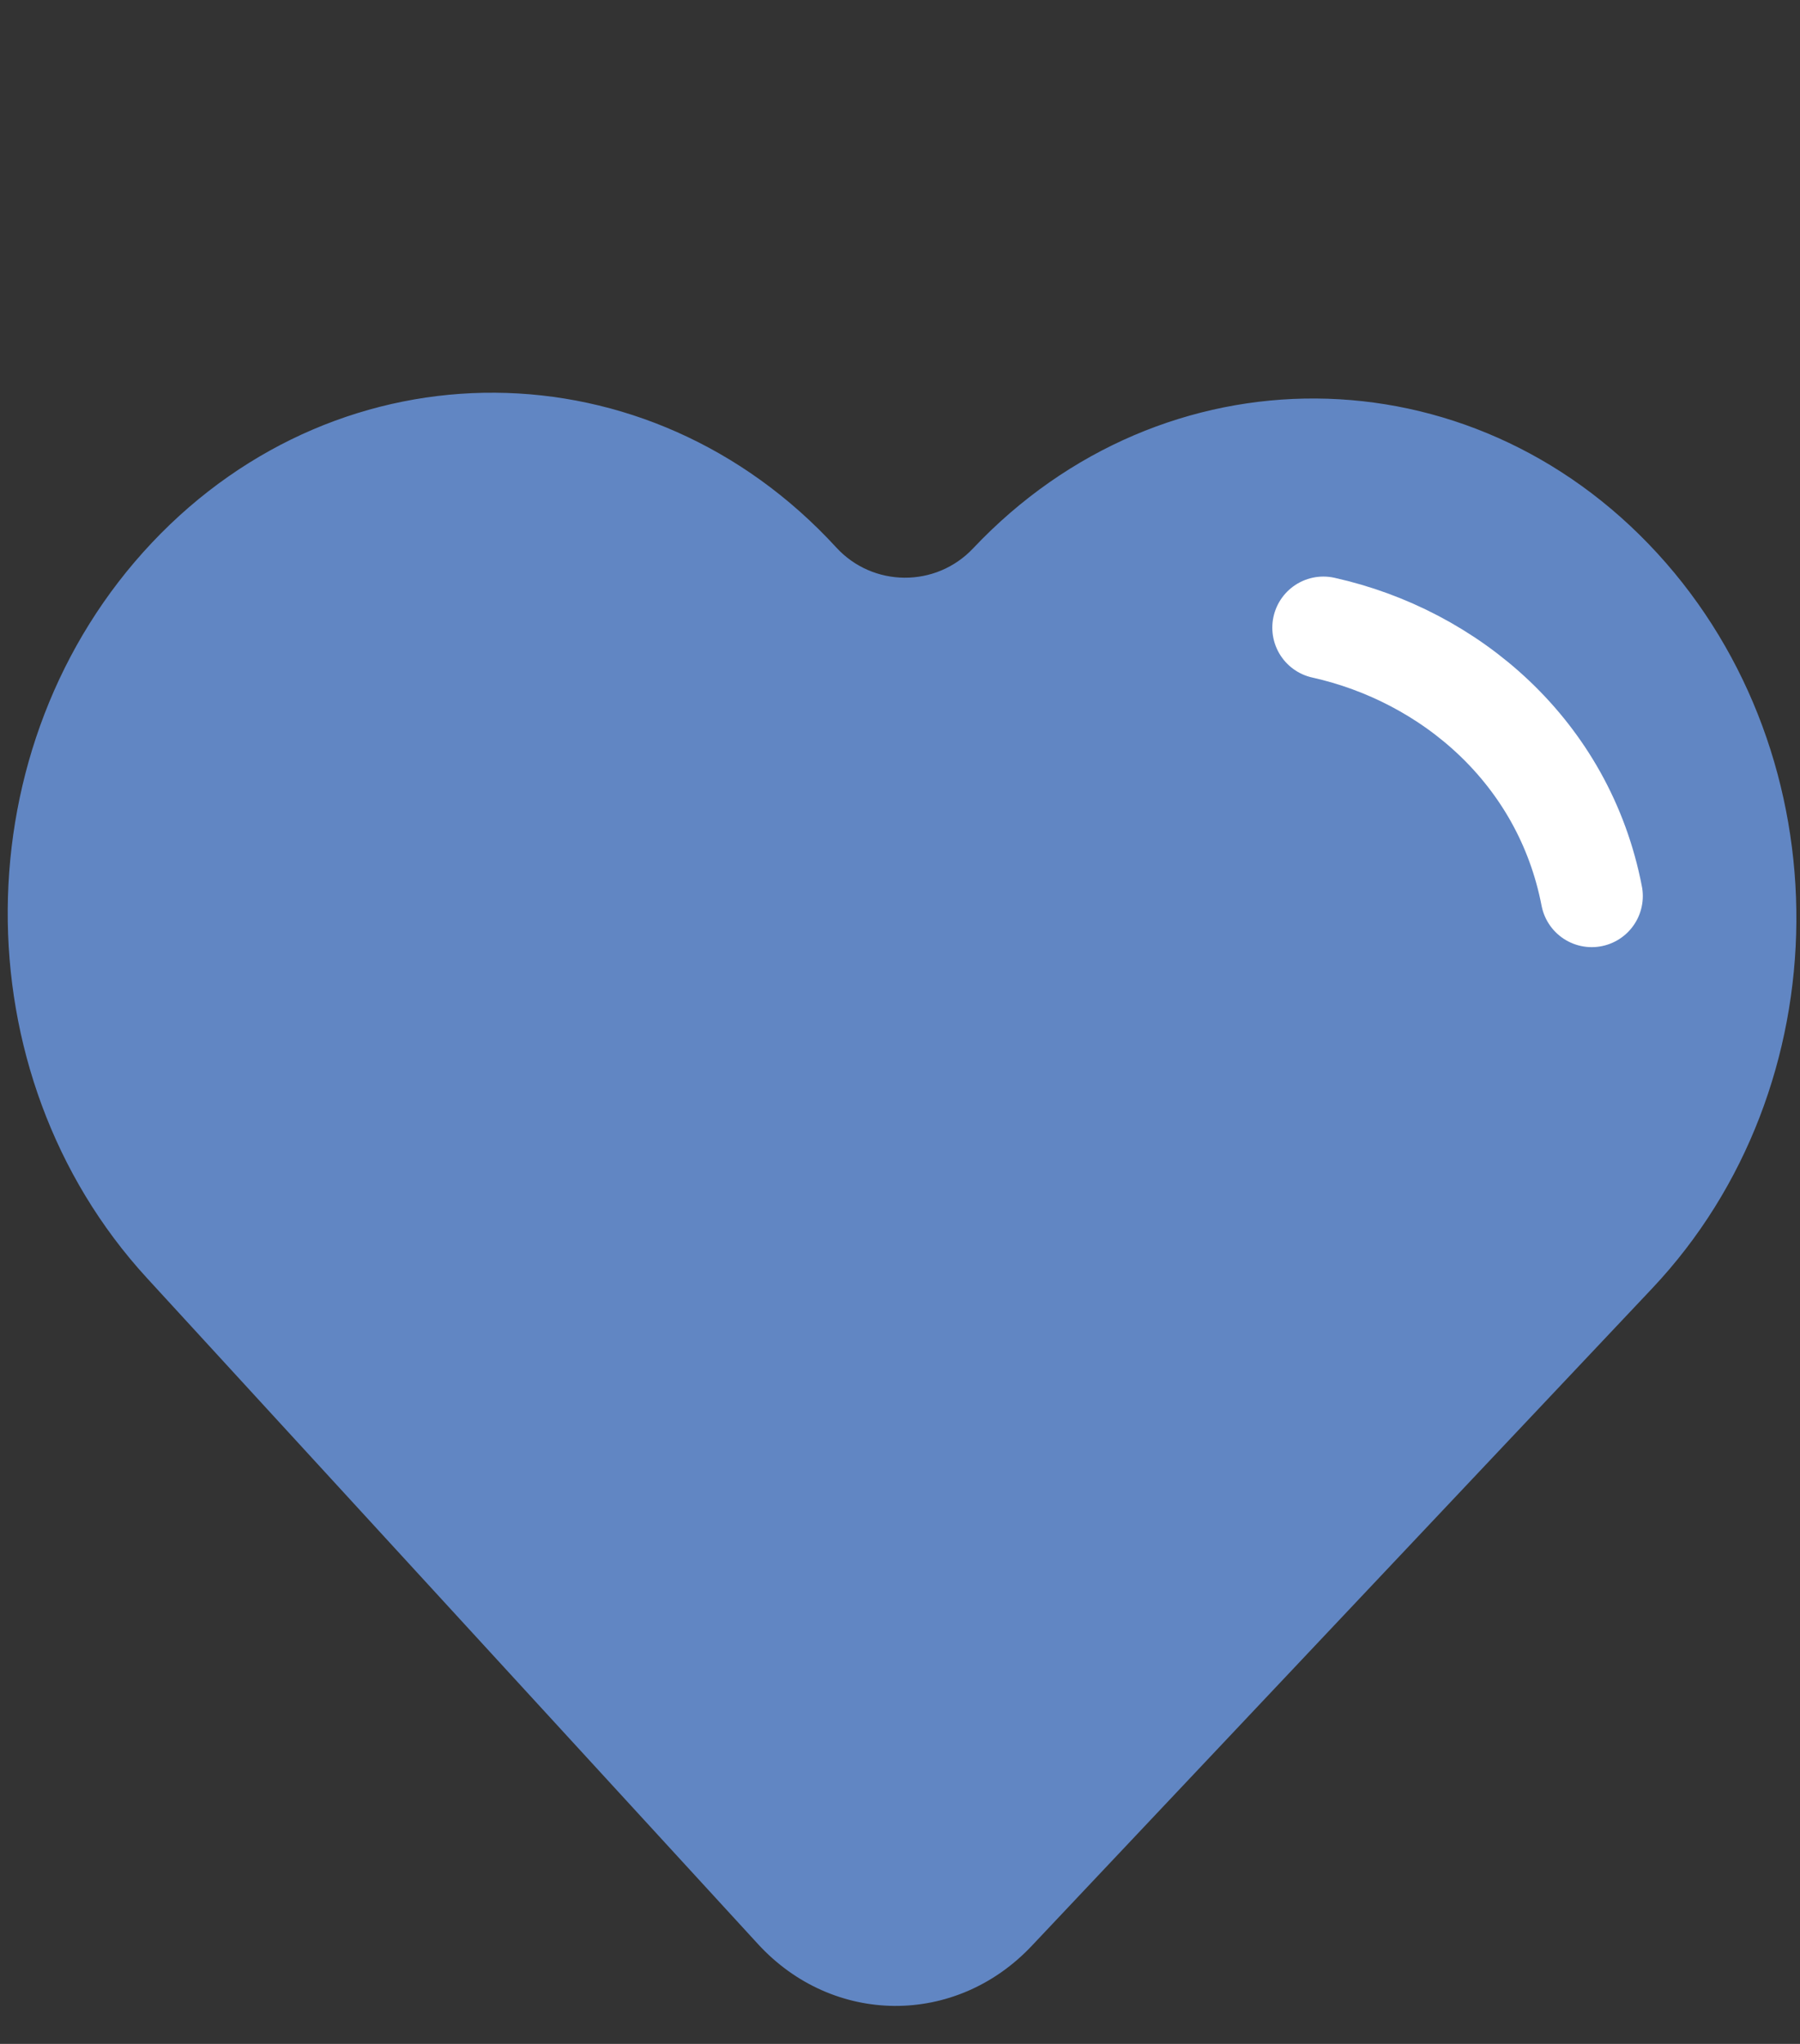 <svg width="37" height="42" viewBox="0 0 37 42" fill="none" xmlns="http://www.w3.org/2000/svg">
<rect x="0" y="0" width="37" height="42" fill="#333333" stroke="none"/>
<path d="M20.002 11.269C19.236 12.08 17.943 12.071 17.189 11.249C13.335 7.049 7.038 7.005 3.125 11.15C-0.788 15.295 -0.836 22.06 3.018 26.26L15.58 39.948C17.122 41.628 19.641 41.646 21.206 39.988L33.959 26.478C37.873 22.333 37.92 15.568 34.066 11.368C30.212 7.168 23.915 7.124 20.002 11.269Z" fill="#6186C3"/>
<path d="M27.203 12.898C29.8 13.476 32.145 15.444 32.719 18.413" stroke="white" stroke-width="2.1" stroke-linecap="round"/>
</svg>
